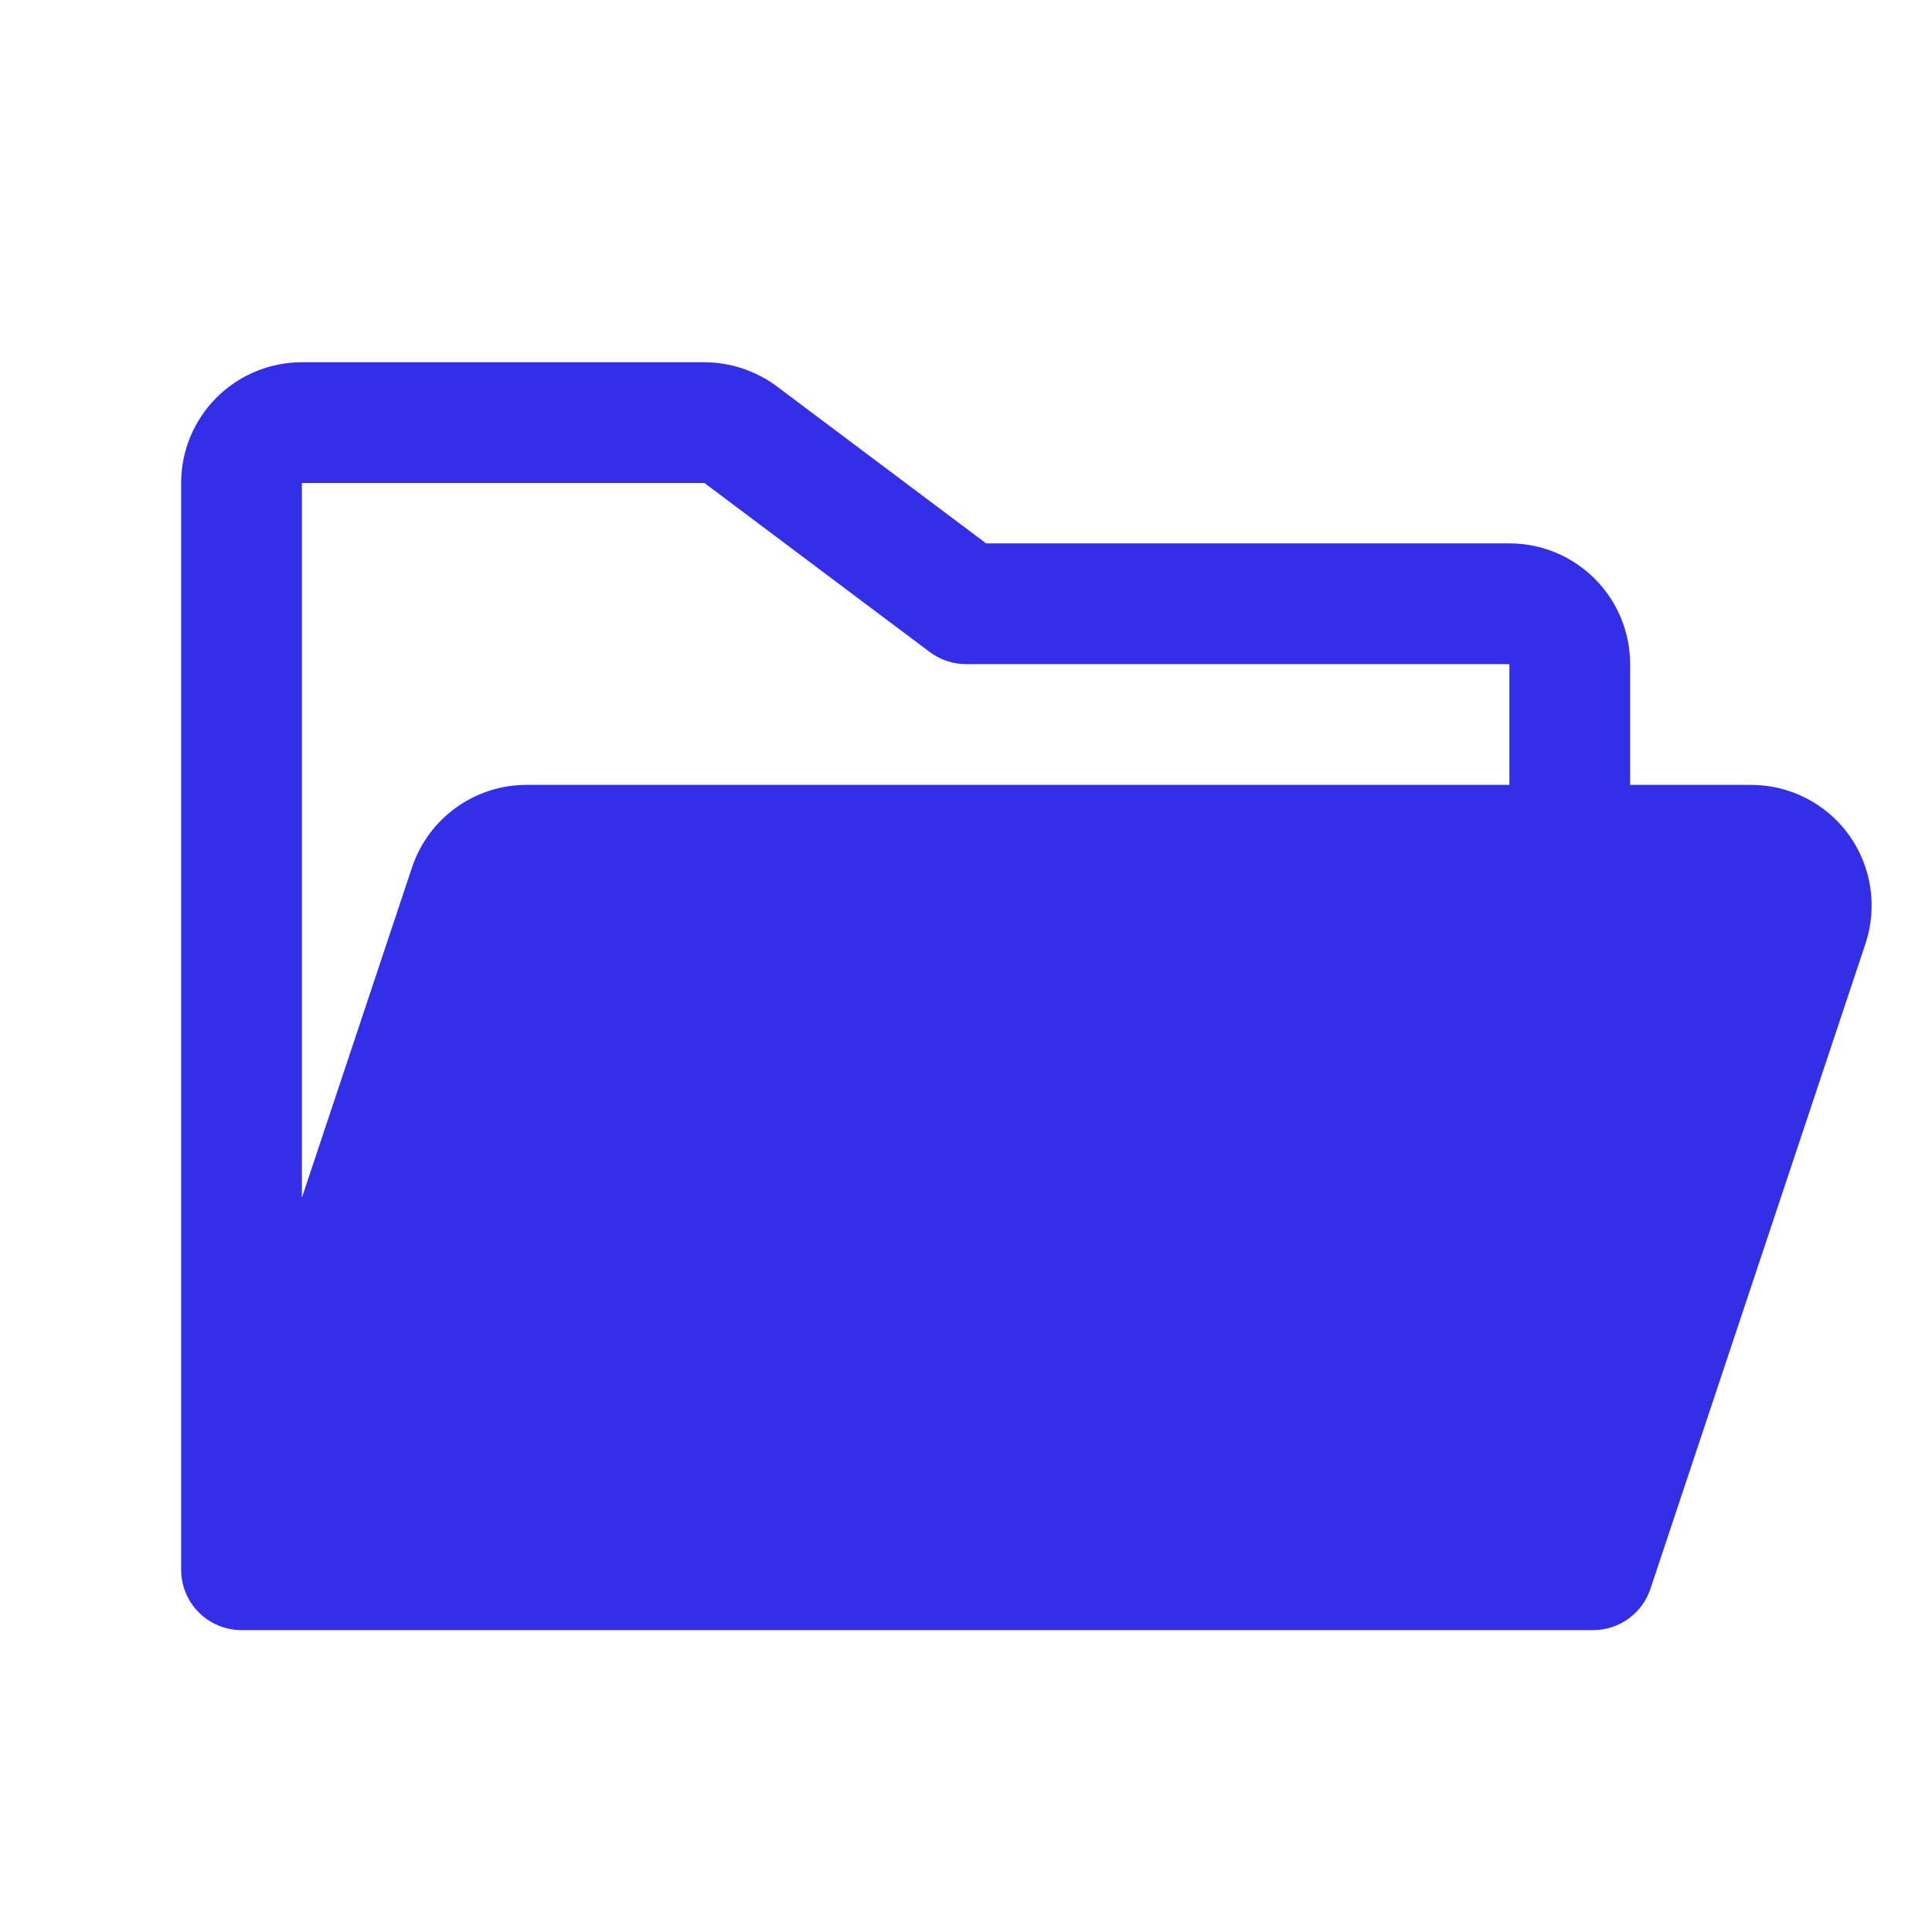 <svg width="64" height="64" viewBox="0 0 64 64" fill="none" xmlns="http://www.w3.org/2000/svg">
<path d="M61.25 27.66C60.879 27.145 60.391 26.726 59.825 26.438C59.26 26.149 58.635 25.999 58 26H54V22C54 20.939 53.579 19.922 52.828 19.172C52.078 18.421 51.061 18 50 18H32.667L25.735 12.8C25.041 12.283 24.2 12.002 23.335 12H10C8.939 12 7.922 12.421 7.172 13.172C6.421 13.922 6 14.939 6 16V52C6 52.53 6.211 53.039 6.586 53.414C6.961 53.789 7.47 54 8 54H52.775C53.195 54 53.604 53.868 53.944 53.623C54.285 53.377 54.54 53.031 54.672 52.633L61.795 31.265C61.995 30.664 62.05 30.024 61.956 29.397C61.861 28.77 61.619 28.175 61.25 27.66ZM23.335 16L30.8 21.6C31.146 21.86 31.567 22 32 22H50V26H17.442C16.603 26 15.785 26.264 15.104 26.755C14.422 27.246 13.913 27.939 13.648 28.735L10 39.675V16H23.335Z" fill="#332FE9"/>
</svg>
